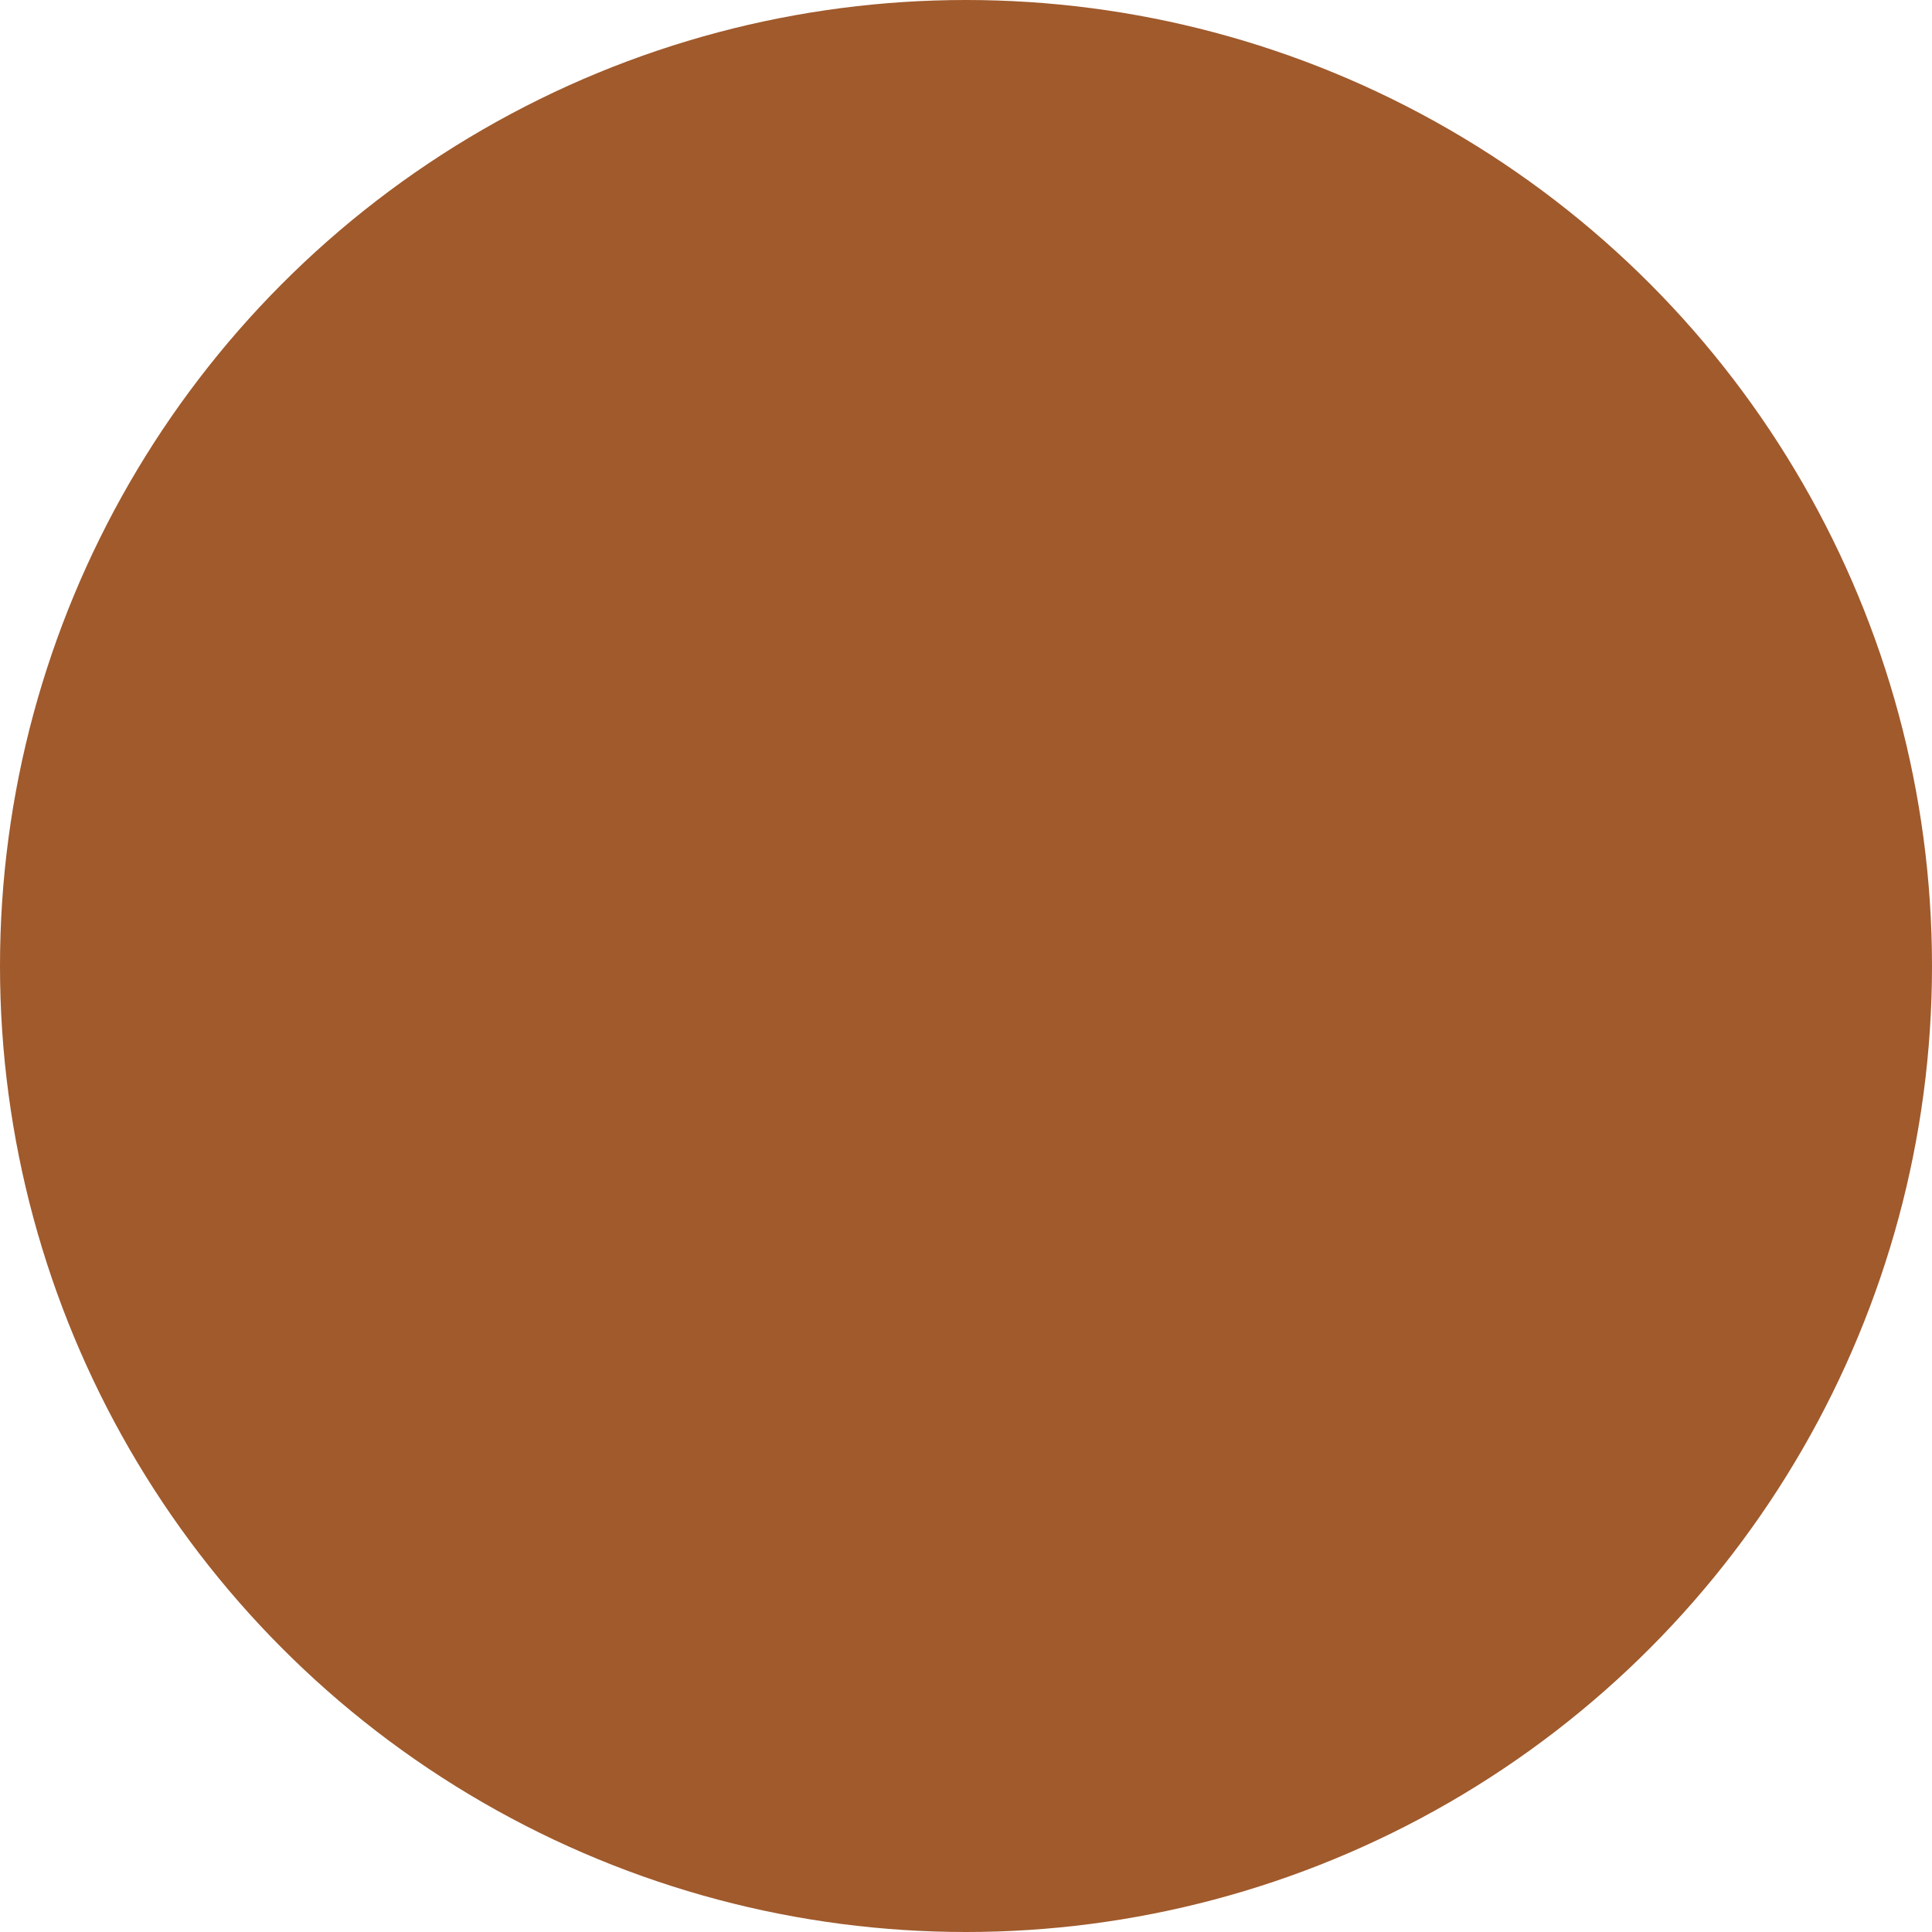<?xml version="1.0" encoding="UTF-8" standalone="no"?>
<!-- Created with Inkscape (http://www.inkscape.org/) -->

<svg
   width="26.782mm"
   height="26.782mm"
   viewBox="0 0 26.782 26.782"
   version="1.1"
   id="svg5"
   inkscape:version="1.2.2 (b0a8486541, 2022-12-01)"
   sodipodi:docname="braun.svg"
   xmlns:inkscape="http://www.inkscape.org/namespaces/inkscape"
   xmlns:sodipodi="http://sodipodi.sourceforge.net/DTD/sodipodi-0.dtd"
   xmlns="http://www.w3.org/2000/svg"
   xmlns:svg="http://www.w3.org/2000/svg">
  <sodipodi:namedview
     id="namedview7"
     pagecolor="#ffffff"
     bordercolor="#666666"
     borderopacity="1.0"
     inkscape:showpageshadow="2"
     inkscape:pageopacity="0.0"
     inkscape:pagecheckerboard="0"
     inkscape:deskcolor="#d1d1d1"
     inkscape:document-units="mm"
     showgrid="false"
     inkscape:zoom="0.66190376"
     inkscape:cx="259.85651"
     inkscape:cy="311.97889"
     inkscape:window-width="1920"
     inkscape:window-height="1008"
     inkscape:window-x="0"
     inkscape:window-y="0"
     inkscape:window-maximized="1"
     inkscape:current-layer="layer1" />
  <defs
     id="defs2" />
  <g
     inkscape:label="Ebene 1"
     inkscape:groupmode="layer"
     id="layer1"
     transform="translate(-25.183,-65.956)">
    <circle
       style="fill:#a05a2c;stroke-width:0.1;stroke-linecap:round;stroke-linejoin:bevel;stroke:none;fill-opacity:1"
       id="path234"
       cx="38.574"
       cy="79.347"
       r="13.391" />
  </g>
</svg>
